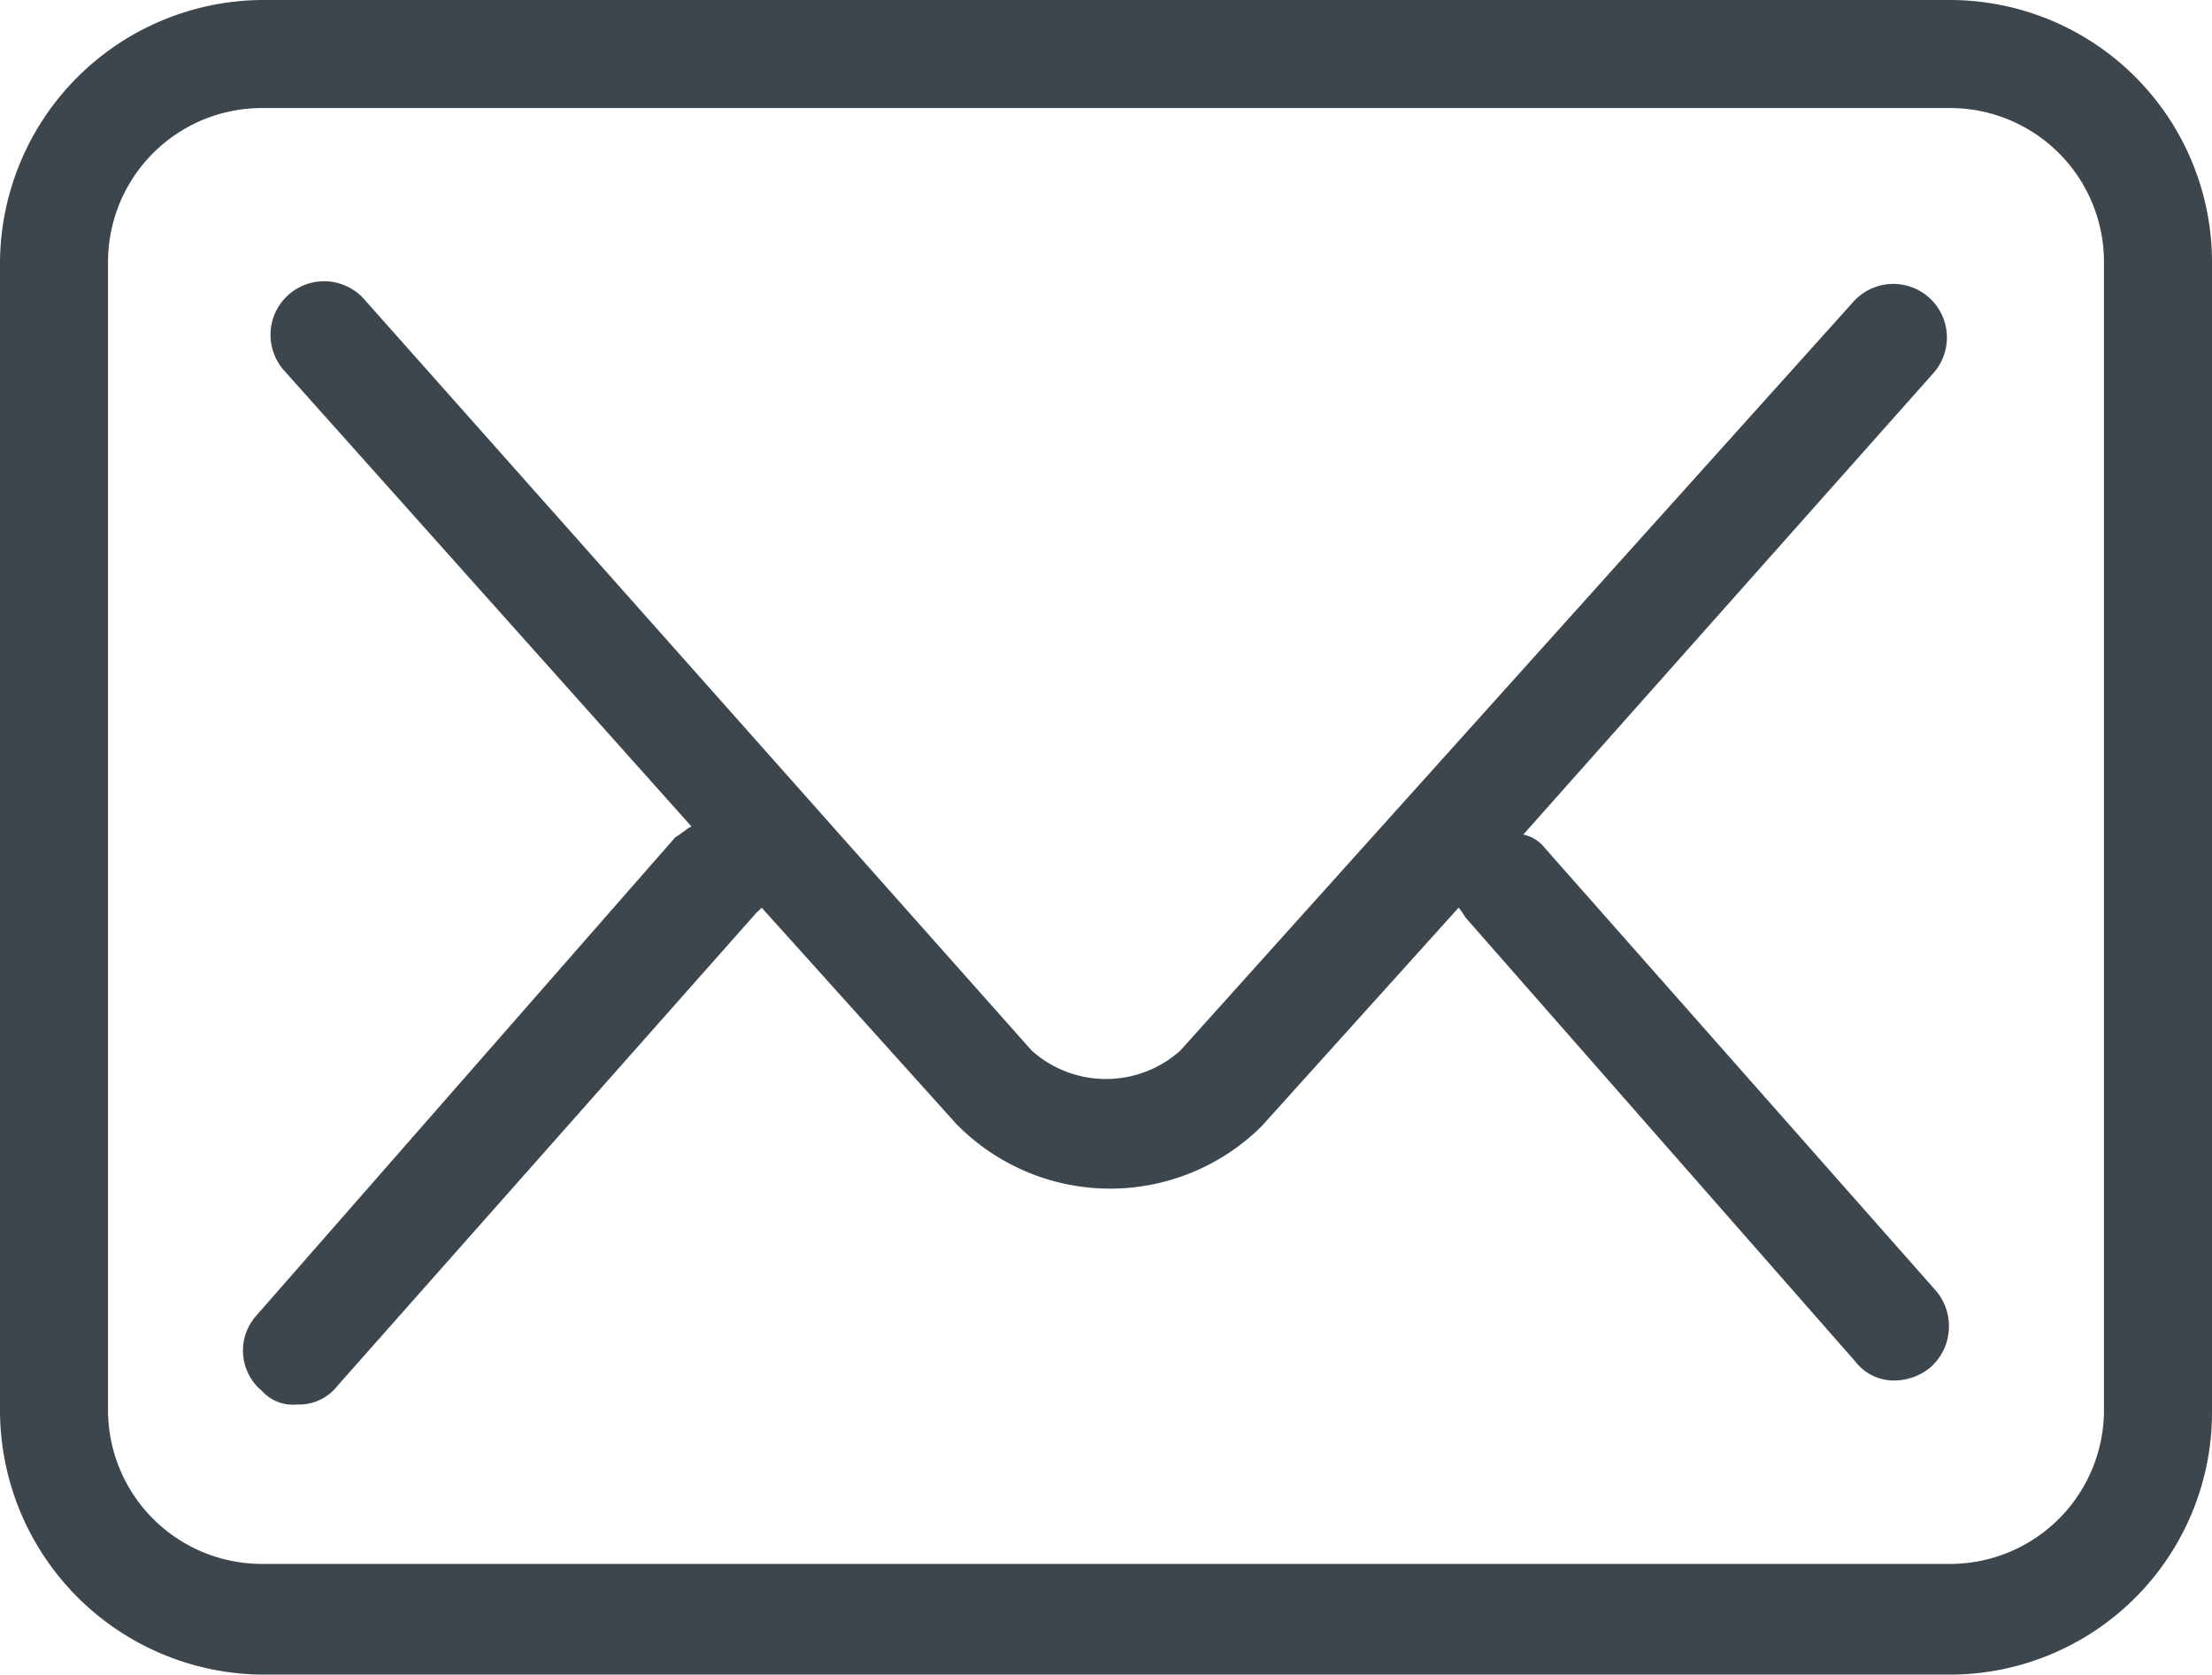 <svg id="mail-nero" xmlns="http://www.w3.org/2000/svg" width="28.155" height="21.314" viewBox="0 0 28.155 21.314">
  <g id="Raggruppa_24" data-name="Raggruppa 24" transform="translate(0 0)">
    <path id="Tracciato_122" data-name="Tracciato 122" d="M11.335,41.314H32.82a3.338,3.338,0,0,0,3.335-3.335V23.335A3.338,3.338,0,0,0,32.82,20H11.335A3.36,3.36,0,0,0,8,23.335v14.61A3.367,3.367,0,0,0,11.335,41.314ZM9.375,23.335a1.959,1.959,0,0,1,1.96-1.96H32.82a1.959,1.959,0,0,1,1.96,1.96v14.61a1.959,1.959,0,0,1-1.96,1.96H11.335a1.959,1.959,0,0,1-1.96-1.96Z" transform="translate(-8 -20)" fill="#3d464d"/>
    <path id="Tracciato_123" data-name="Tracciato 123" d="M17.686,44.722a.619.619,0,0,0,.516-.241l5.328-6.016L23.6,38.4l2.475,2.75.034.034a2.739,2.739,0,0,0,3.85,0l2.51-2.785c.034.034.069.1.1.138l4.95,5.638a.619.619,0,0,0,.516.241.724.724,0,0,0,.447-.172.7.7,0,0,0,.069-.963L33.568,37.64a.472.472,0,0,0-.275-.172l5.225-5.879a.682.682,0,0,0-1.031-.894l-8.56,9.523a1.418,1.418,0,0,1-1.891,0l-8.491-9.557a.682.682,0,1,0-1.031.894l5.191,5.81c-.069.034-.138.1-.206.138L17.17,43.587a.667.667,0,0,0,.069.963A.528.528,0,0,0,17.686,44.722Z" transform="translate(-13.904 -26.846)" fill="#3d464d"/>
  </g>
</svg>
